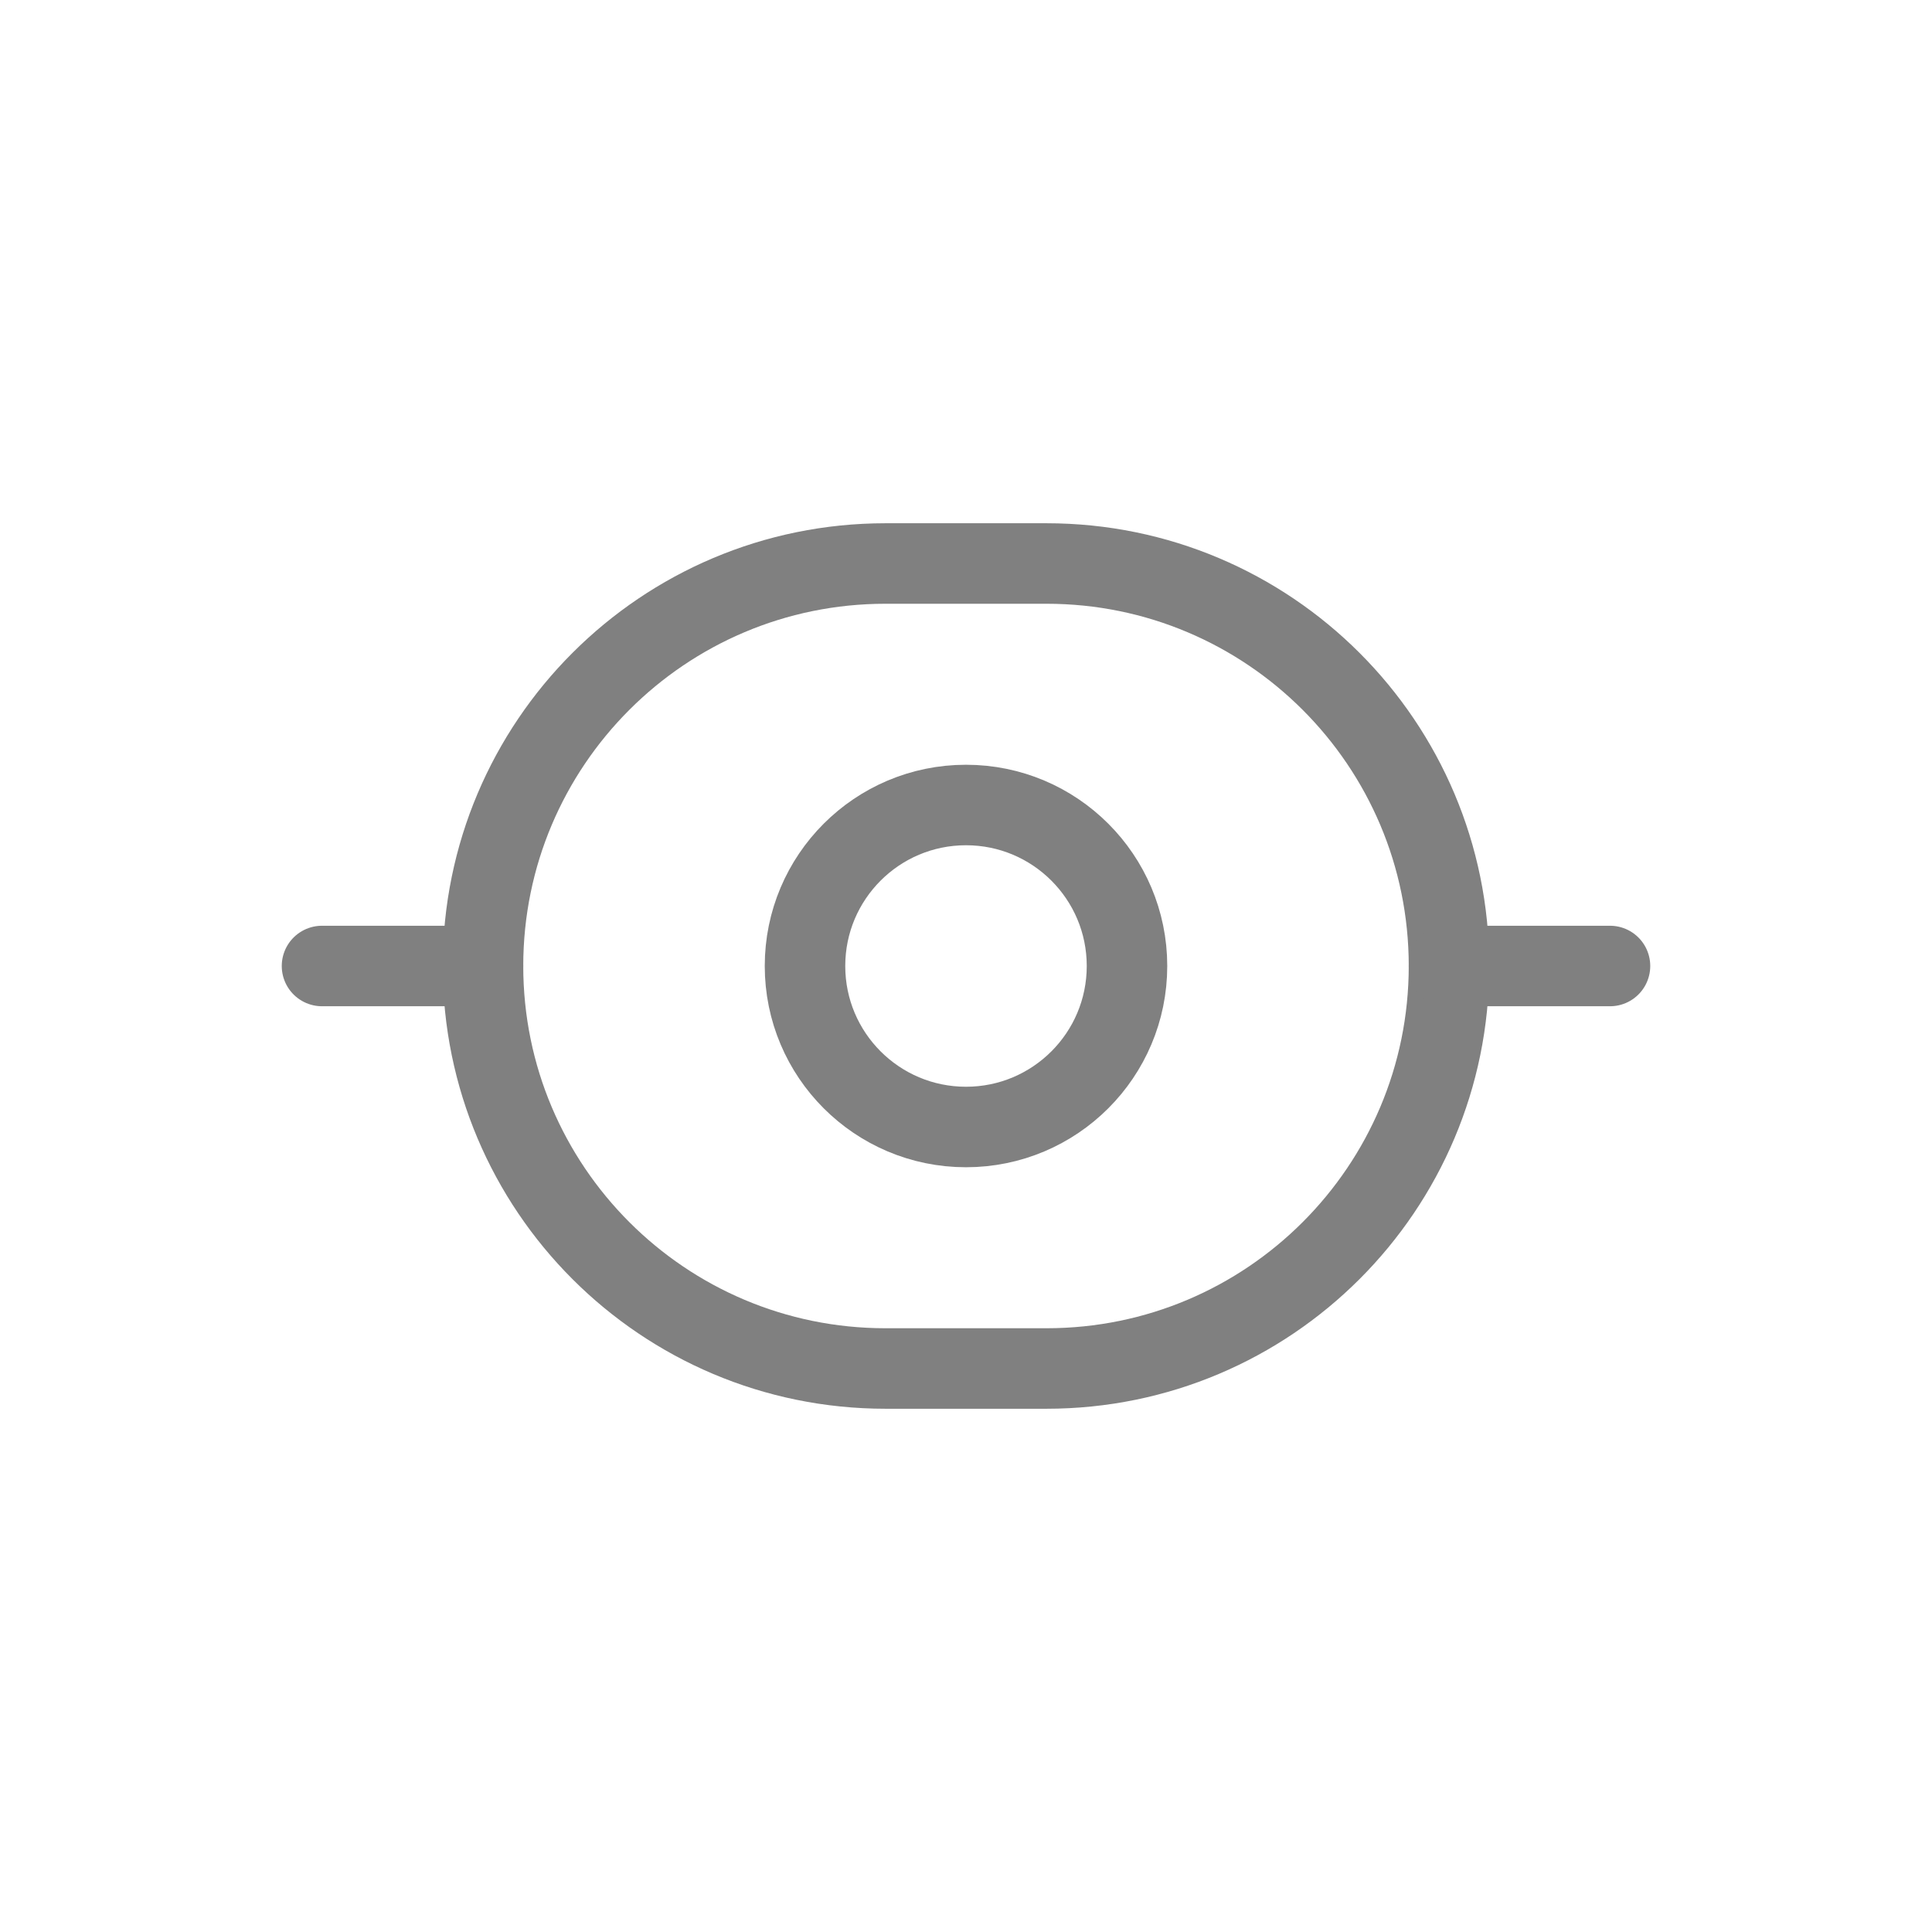 <svg width="48" height="48" viewBox="0 0 48 48" fill="none" xmlns="http://www.w3.org/2000/svg">
  <path d="M12 24C12 18.477 16.477 14 22 14H26C31.523 14 36 18.477 36 24C36 29.523 31.523 34 26 34H22C16.477 34 12 29.523 12 24Z" stroke="gray" stroke-width="2" stroke-linecap="round"/>
  <circle cx="24" cy="24" r="4" stroke="gray" stroke-width="2"/>
  <path d="M12 24H8" stroke="gray" stroke-width="2" stroke-linecap="round"/>
  <path d="M40 24H36" stroke="gray" stroke-width="2" stroke-linecap="round"/>
</svg>